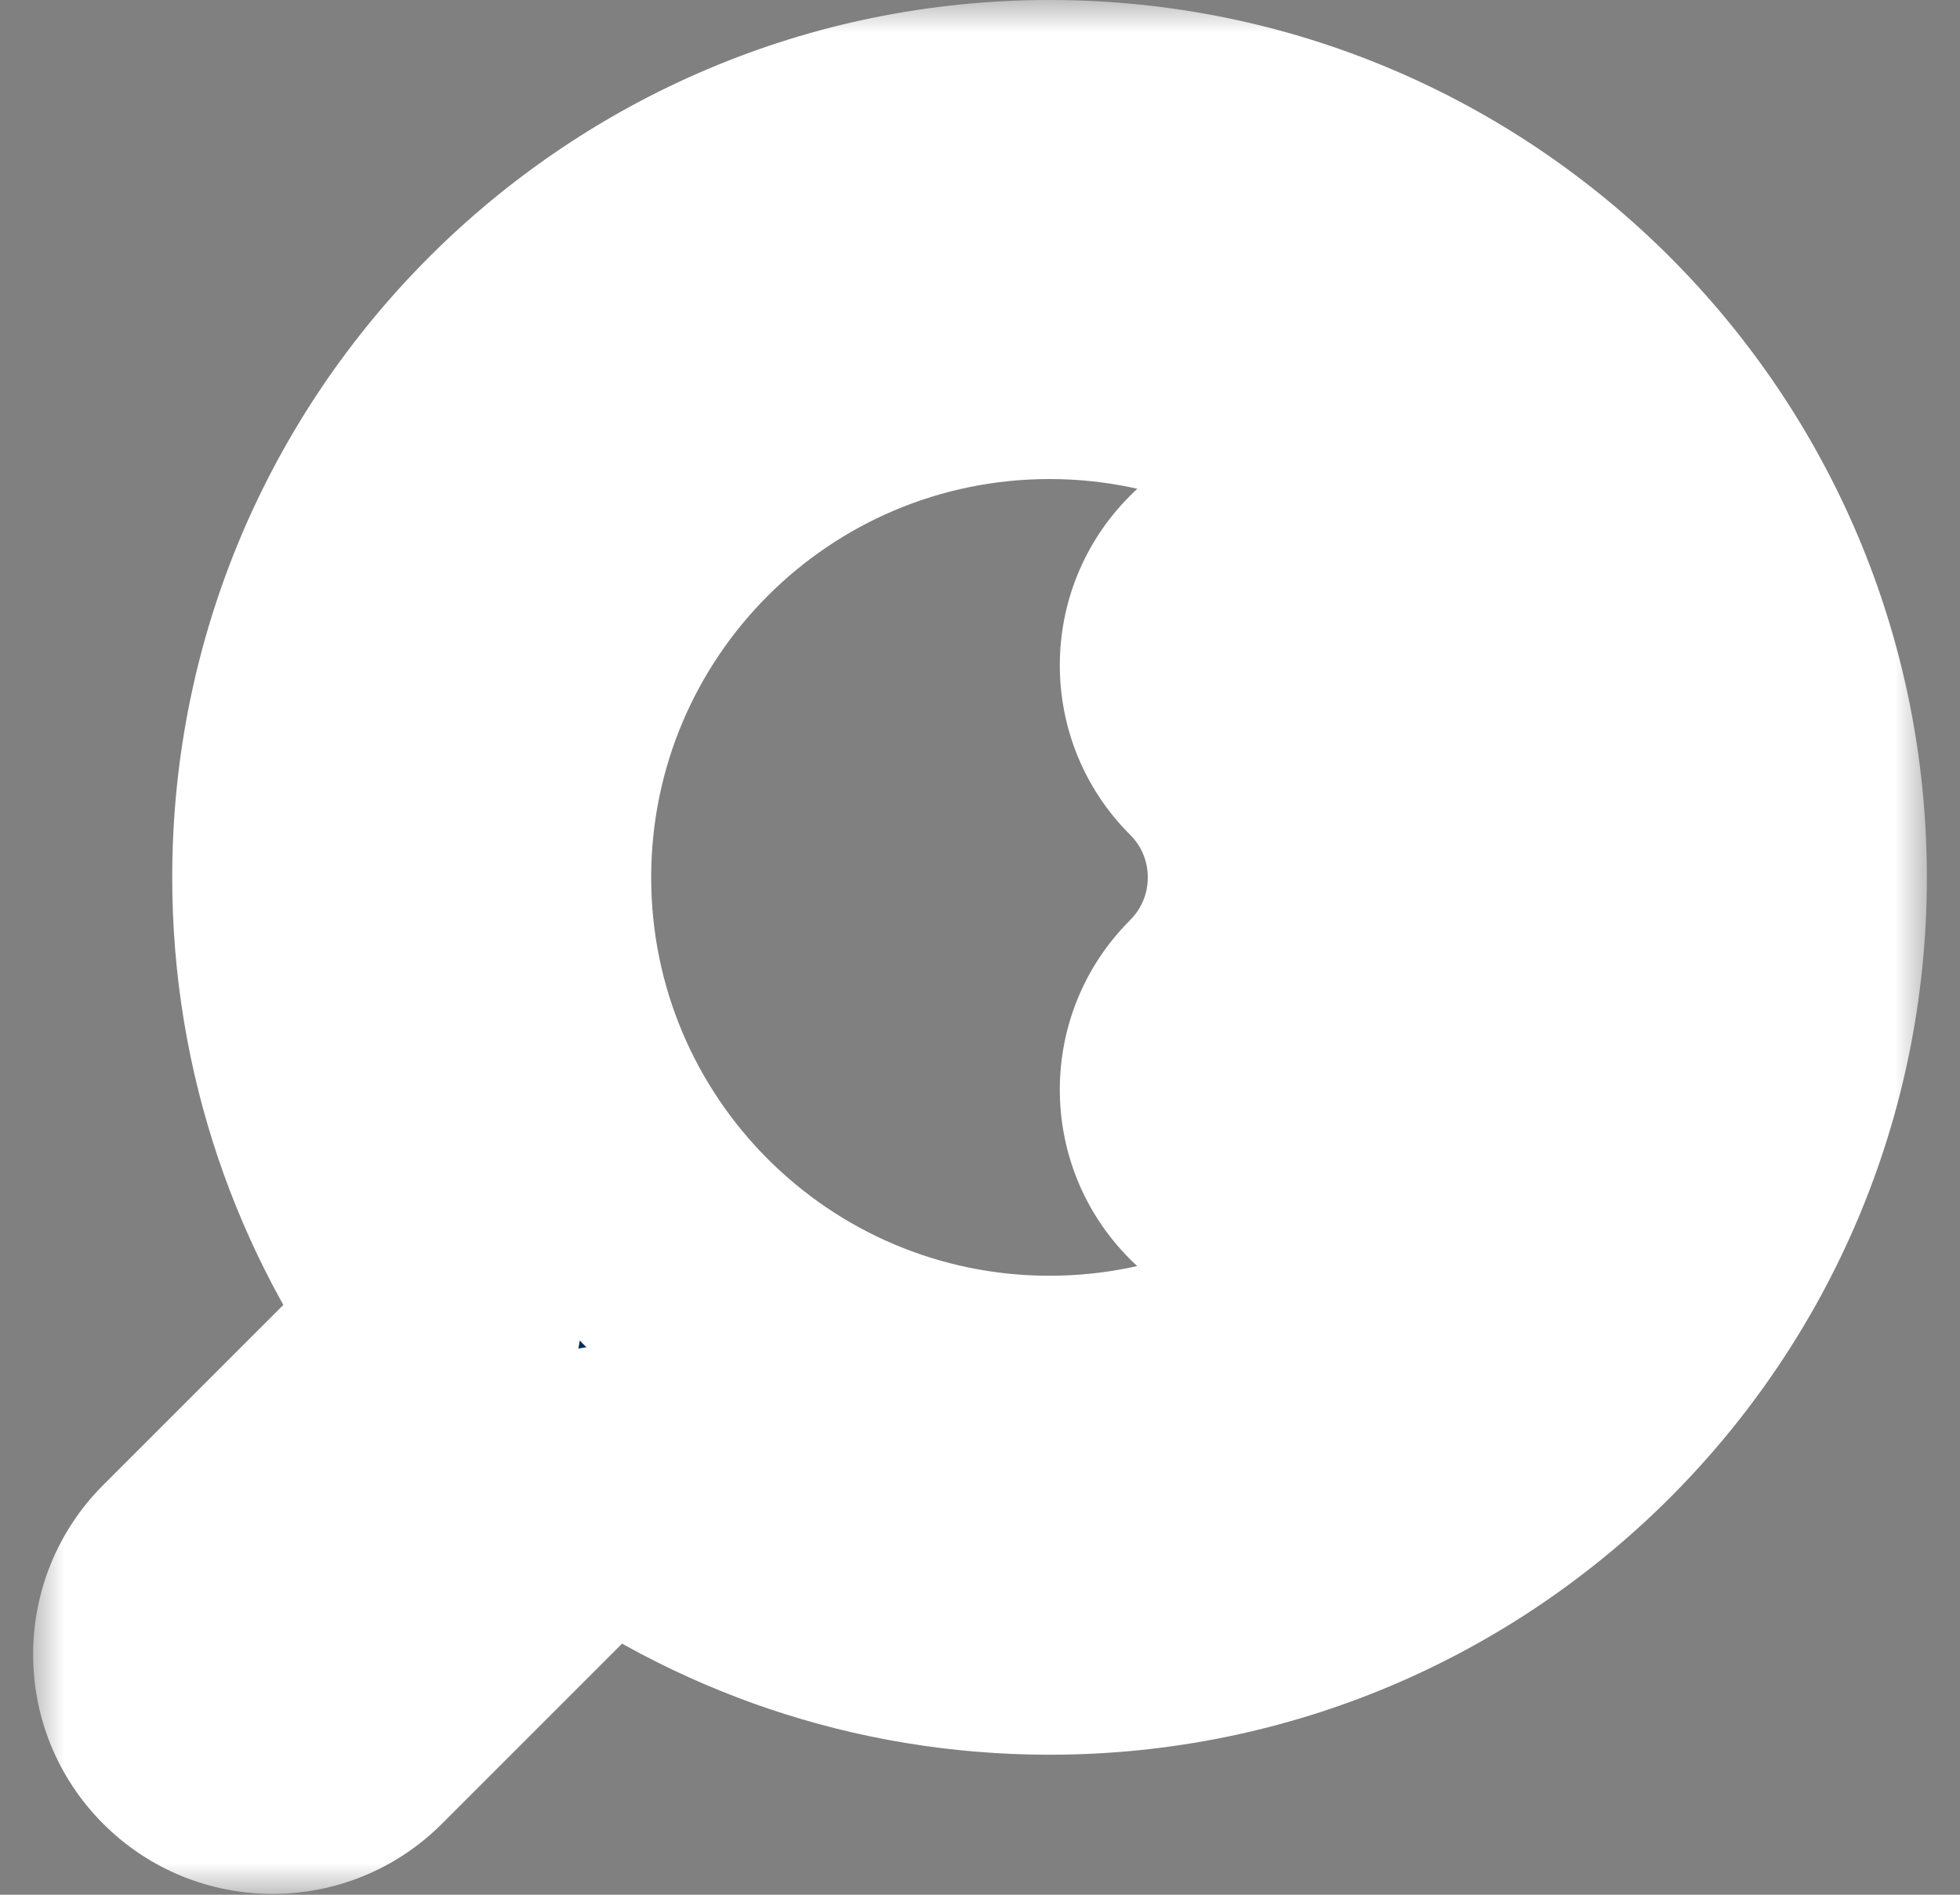 <svg width="30" height="29" viewBox="0 0 30 29" fill="none" xmlns="http://www.w3.org/2000/svg">
<rect x="0" y="0" width="30" height="29" fill="#808080" stroke="none"/>
<mask id="path-1-outside-1_148_675" maskUnits="userSpaceOnUse" x="0.493" y="0" width="29" height="29" fill="black">
<rect fill="white" x="0.493" width="29" height="29"/>
<path d="M27.493 13.43C27.493 19.742 22.376 24.857 16.064 24.857C13.509 24.857 11.151 24.018 9.248 22.602L5.35 26.5C4.699 27.15 3.645 27.15 2.994 26.5C2.344 25.849 2.344 24.794 2.994 24.144L6.892 20.246C5.475 18.343 4.636 15.985 4.636 13.43C4.636 7.118 9.752 2 16.064 2C22.376 2 27.493 7.118 27.493 13.43ZM24.161 13.43C24.161 8.958 20.536 5.332 16.064 5.332C11.592 5.332 7.967 8.958 7.967 13.43C7.967 17.901 11.592 21.526 16.064 21.526C20.536 21.526 24.161 17.902 24.161 13.43ZM22.898 13.428C22.899 14.25 22.739 15.065 22.424 15.825C22.109 16.585 21.646 17.276 21.064 17.857C20.413 18.507 19.358 18.506 18.708 17.855C18.059 17.204 18.059 16.149 18.71 15.499C18.982 15.228 19.199 14.905 19.346 14.55C19.493 14.195 19.568 13.814 19.568 13.431V13.428C19.568 13.044 19.493 12.663 19.346 12.309C19.199 11.954 18.982 11.632 18.71 11.36C18.059 10.711 18.059 9.656 18.708 9.005C19.358 8.354 20.413 8.352 21.064 9.001C21.646 9.582 22.109 10.273 22.424 11.033C22.738 11.792 22.898 12.606 22.898 13.428Z"/>
</mask>
<path d="M27.493 13.43C27.493 19.742 22.376 24.857 16.064 24.857C13.509 24.857 11.151 24.018 9.248 22.602L5.35 26.5C4.699 27.15 3.645 27.15 2.994 26.5C2.344 25.849 2.344 24.794 2.994 24.144L6.892 20.246C5.475 18.343 4.636 15.985 4.636 13.43C4.636 7.118 9.752 2 16.064 2C22.376 2 27.493 7.118 27.493 13.43ZM24.161 13.43C24.161 8.958 20.536 5.332 16.064 5.332C11.592 5.332 7.967 8.958 7.967 13.43C7.967 17.901 11.592 21.526 16.064 21.526C20.536 21.526 24.161 17.902 24.161 13.43ZM22.898 13.428C22.899 14.25 22.739 15.065 22.424 15.825C22.109 16.585 21.646 17.276 21.064 17.857C20.413 18.507 19.358 18.506 18.708 17.855C18.059 17.204 18.059 16.149 18.71 15.499C18.982 15.228 19.199 14.905 19.346 14.55C19.493 14.195 19.568 13.814 19.568 13.431V13.428C19.568 13.044 19.493 12.663 19.346 12.309C19.199 11.954 18.982 11.632 18.71 11.36C18.059 10.711 18.059 9.656 18.708 9.005C19.358 8.354 20.413 8.352 21.064 9.001C21.646 9.582 22.109 10.273 22.424 11.033C22.738 11.792 22.898 12.606 22.898 13.428Z" fill="#002D57"/>
<path d="M27.493 13.43L29.493 13.43V13.43H27.493ZM16.064 24.857L16.064 26.857H16.064V24.857ZM9.248 22.602L10.442 20.997C9.646 20.405 8.536 20.485 7.834 21.187L9.248 22.602ZM5.35 26.5L6.763 27.915L6.764 27.914L5.35 26.5ZM2.994 26.5L1.58 27.914L1.58 27.914L2.994 26.5ZM6.892 20.246L8.306 21.66C9.008 20.959 9.089 19.848 8.496 19.052L6.892 20.246ZM4.636 13.43H2.636V13.43L4.636 13.43ZM16.064 2V0H16.064L16.064 2ZM24.161 13.43L26.161 13.43V13.43H24.161ZM16.064 5.332V3.332H16.064L16.064 5.332ZM7.967 13.43H5.967V13.43L7.967 13.43ZM16.064 21.526L16.064 23.526H16.064V21.526ZM22.898 13.428L20.898 13.427L20.898 13.43L22.898 13.428ZM22.424 15.825L24.272 16.59L24.272 16.59L22.424 15.825ZM21.064 17.857L22.476 19.273L22.477 19.273L21.064 17.857ZM18.708 17.855L17.292 19.268L17.293 19.269L18.708 17.855ZM18.71 15.499L17.297 14.083L17.297 14.084L18.71 15.499ZM19.346 14.55L21.194 15.315L21.194 15.314L19.346 14.55ZM19.568 13.431H17.568L17.568 13.433L19.568 13.431ZM19.568 13.428L17.568 13.426V13.428H19.568ZM19.346 12.309L21.194 11.544L21.194 11.543L19.346 12.309ZM18.71 11.36L17.297 12.776L17.297 12.776L18.71 11.36ZM18.708 9.005L17.293 7.592L17.292 7.593L18.708 9.005ZM21.064 9.001L22.477 7.585L22.476 7.585L21.064 9.001ZM22.424 11.033L24.272 10.268L24.272 10.268L22.424 11.033ZM27.493 13.43L25.493 13.43C25.493 18.637 21.271 22.857 16.064 22.857V24.857V26.857C23.48 26.857 29.493 20.846 29.493 13.43L27.493 13.43ZM16.064 24.857L16.064 22.857C13.955 22.857 12.013 22.166 10.442 20.997L9.248 22.602L8.054 24.206C10.29 25.87 13.063 26.857 16.064 26.857L16.064 24.857ZM9.248 22.602L7.834 21.187L3.936 25.086L5.35 26.5L6.764 27.914L10.662 24.016L9.248 22.602ZM5.35 26.5L3.936 25.085C4.066 24.955 4.277 24.954 4.408 25.086L2.994 26.5L1.58 27.914C3.012 29.346 5.332 29.344 6.763 27.915L5.35 26.5ZM2.994 26.5L4.409 25.086C4.539 25.216 4.539 25.427 4.409 25.558L2.994 24.144L1.58 22.729C0.149 24.161 0.149 26.483 1.58 27.914L2.994 26.5ZM2.994 24.144L4.409 25.558L8.306 21.66L6.892 20.246L5.478 18.832L1.58 22.729L2.994 24.144ZM6.892 20.246L8.496 19.052C7.327 17.482 6.636 15.539 6.636 13.43L4.636 13.43L2.636 13.43C2.636 16.43 3.623 19.204 5.288 21.44L6.892 20.246ZM4.636 13.43H6.636C6.636 8.222 10.857 4 16.064 4L16.064 2L16.064 0C8.647 0 2.636 6.013 2.636 13.43H4.636ZM16.064 2V4C21.271 4 25.493 8.222 25.493 13.43H27.493H29.493C29.493 6.013 23.48 0 16.064 0V2ZM24.161 13.43H26.161C26.161 7.853 21.64 3.332 16.064 3.332V5.332V7.332C19.431 7.332 22.161 10.062 22.161 13.43H24.161ZM16.064 5.332L16.064 3.332C10.487 3.332 5.967 7.853 5.967 13.43H7.967L9.967 13.43C9.967 10.062 12.697 7.332 16.064 7.332L16.064 5.332ZM7.967 13.43L5.967 13.43C5.967 19.006 10.487 23.526 16.064 23.526L16.064 21.526L16.064 19.526C12.697 19.526 9.967 16.797 9.967 13.43L7.967 13.43ZM16.064 21.526V23.526C21.64 23.526 26.161 19.006 26.161 13.43L24.161 13.43L22.161 13.43C22.161 16.797 19.431 19.526 16.064 19.526L16.064 21.526ZM22.898 13.428L20.898 13.43C20.898 13.992 20.789 14.546 20.576 15.06L22.424 15.825L24.272 16.59C24.688 15.584 24.899 14.509 24.898 13.426L22.898 13.428ZM22.424 15.825L20.576 15.06C20.363 15.575 20.048 16.046 19.651 16.442L21.064 17.857L22.477 19.273C23.244 18.507 23.856 17.595 24.272 16.59L22.424 15.825ZM21.064 17.857L19.651 16.442C19.781 16.312 19.993 16.311 20.123 16.442L18.708 17.855L17.293 19.269C18.724 20.701 21.044 20.702 22.476 19.273L21.064 17.857ZM18.708 17.855L20.124 16.443C20.254 16.573 20.255 16.783 20.123 16.914L18.71 15.499L17.297 14.084C15.864 15.514 15.864 17.836 17.292 19.268L18.708 17.855ZM18.71 15.499L20.123 16.915C20.58 16.459 20.945 15.915 21.194 15.315L19.346 14.55L17.498 13.784C17.453 13.894 17.385 13.996 17.297 14.083L18.71 15.499ZM19.346 14.55L21.194 15.314C21.441 14.716 21.568 14.075 21.568 13.428L19.568 13.431L17.568 13.433C17.568 13.554 17.544 13.674 17.498 13.785L19.346 14.55ZM19.568 13.431L21.568 13.431V13.428L19.568 13.428H17.568V13.431H19.568ZM19.568 13.428L21.568 13.43C21.568 12.783 21.442 12.142 21.194 11.544L19.346 12.309L17.498 13.074C17.544 13.184 17.568 13.304 17.568 13.426L19.568 13.428ZM19.346 12.309L21.194 11.543C20.944 10.941 20.578 10.399 20.123 9.945L18.71 11.36L17.297 12.776C17.386 12.864 17.454 12.966 17.498 13.074L19.346 12.309ZM18.71 11.36L20.123 9.945C20.255 10.076 20.254 10.287 20.125 10.417L18.708 9.005L17.292 7.593C15.864 9.025 15.864 11.345 17.297 12.776L18.71 11.36ZM18.708 9.005L20.124 10.418C19.995 10.547 19.784 10.549 19.652 10.417L21.064 9.001L22.476 7.585C21.041 6.154 18.721 6.161 17.293 7.592L18.708 9.005ZM21.064 9.001L19.651 10.417C20.048 10.813 20.363 11.283 20.576 11.799L22.424 11.033L24.272 10.268C23.856 9.263 23.244 8.352 22.477 7.585L21.064 9.001ZM22.424 11.033L20.576 11.799C20.789 12.312 20.898 12.865 20.898 13.427L22.898 13.428L24.898 13.429C24.898 12.348 24.688 11.273 24.272 10.268L22.424 11.033Z" fill="white" mask="url(#path-1-outside-1_148_675)"/>
</svg>
